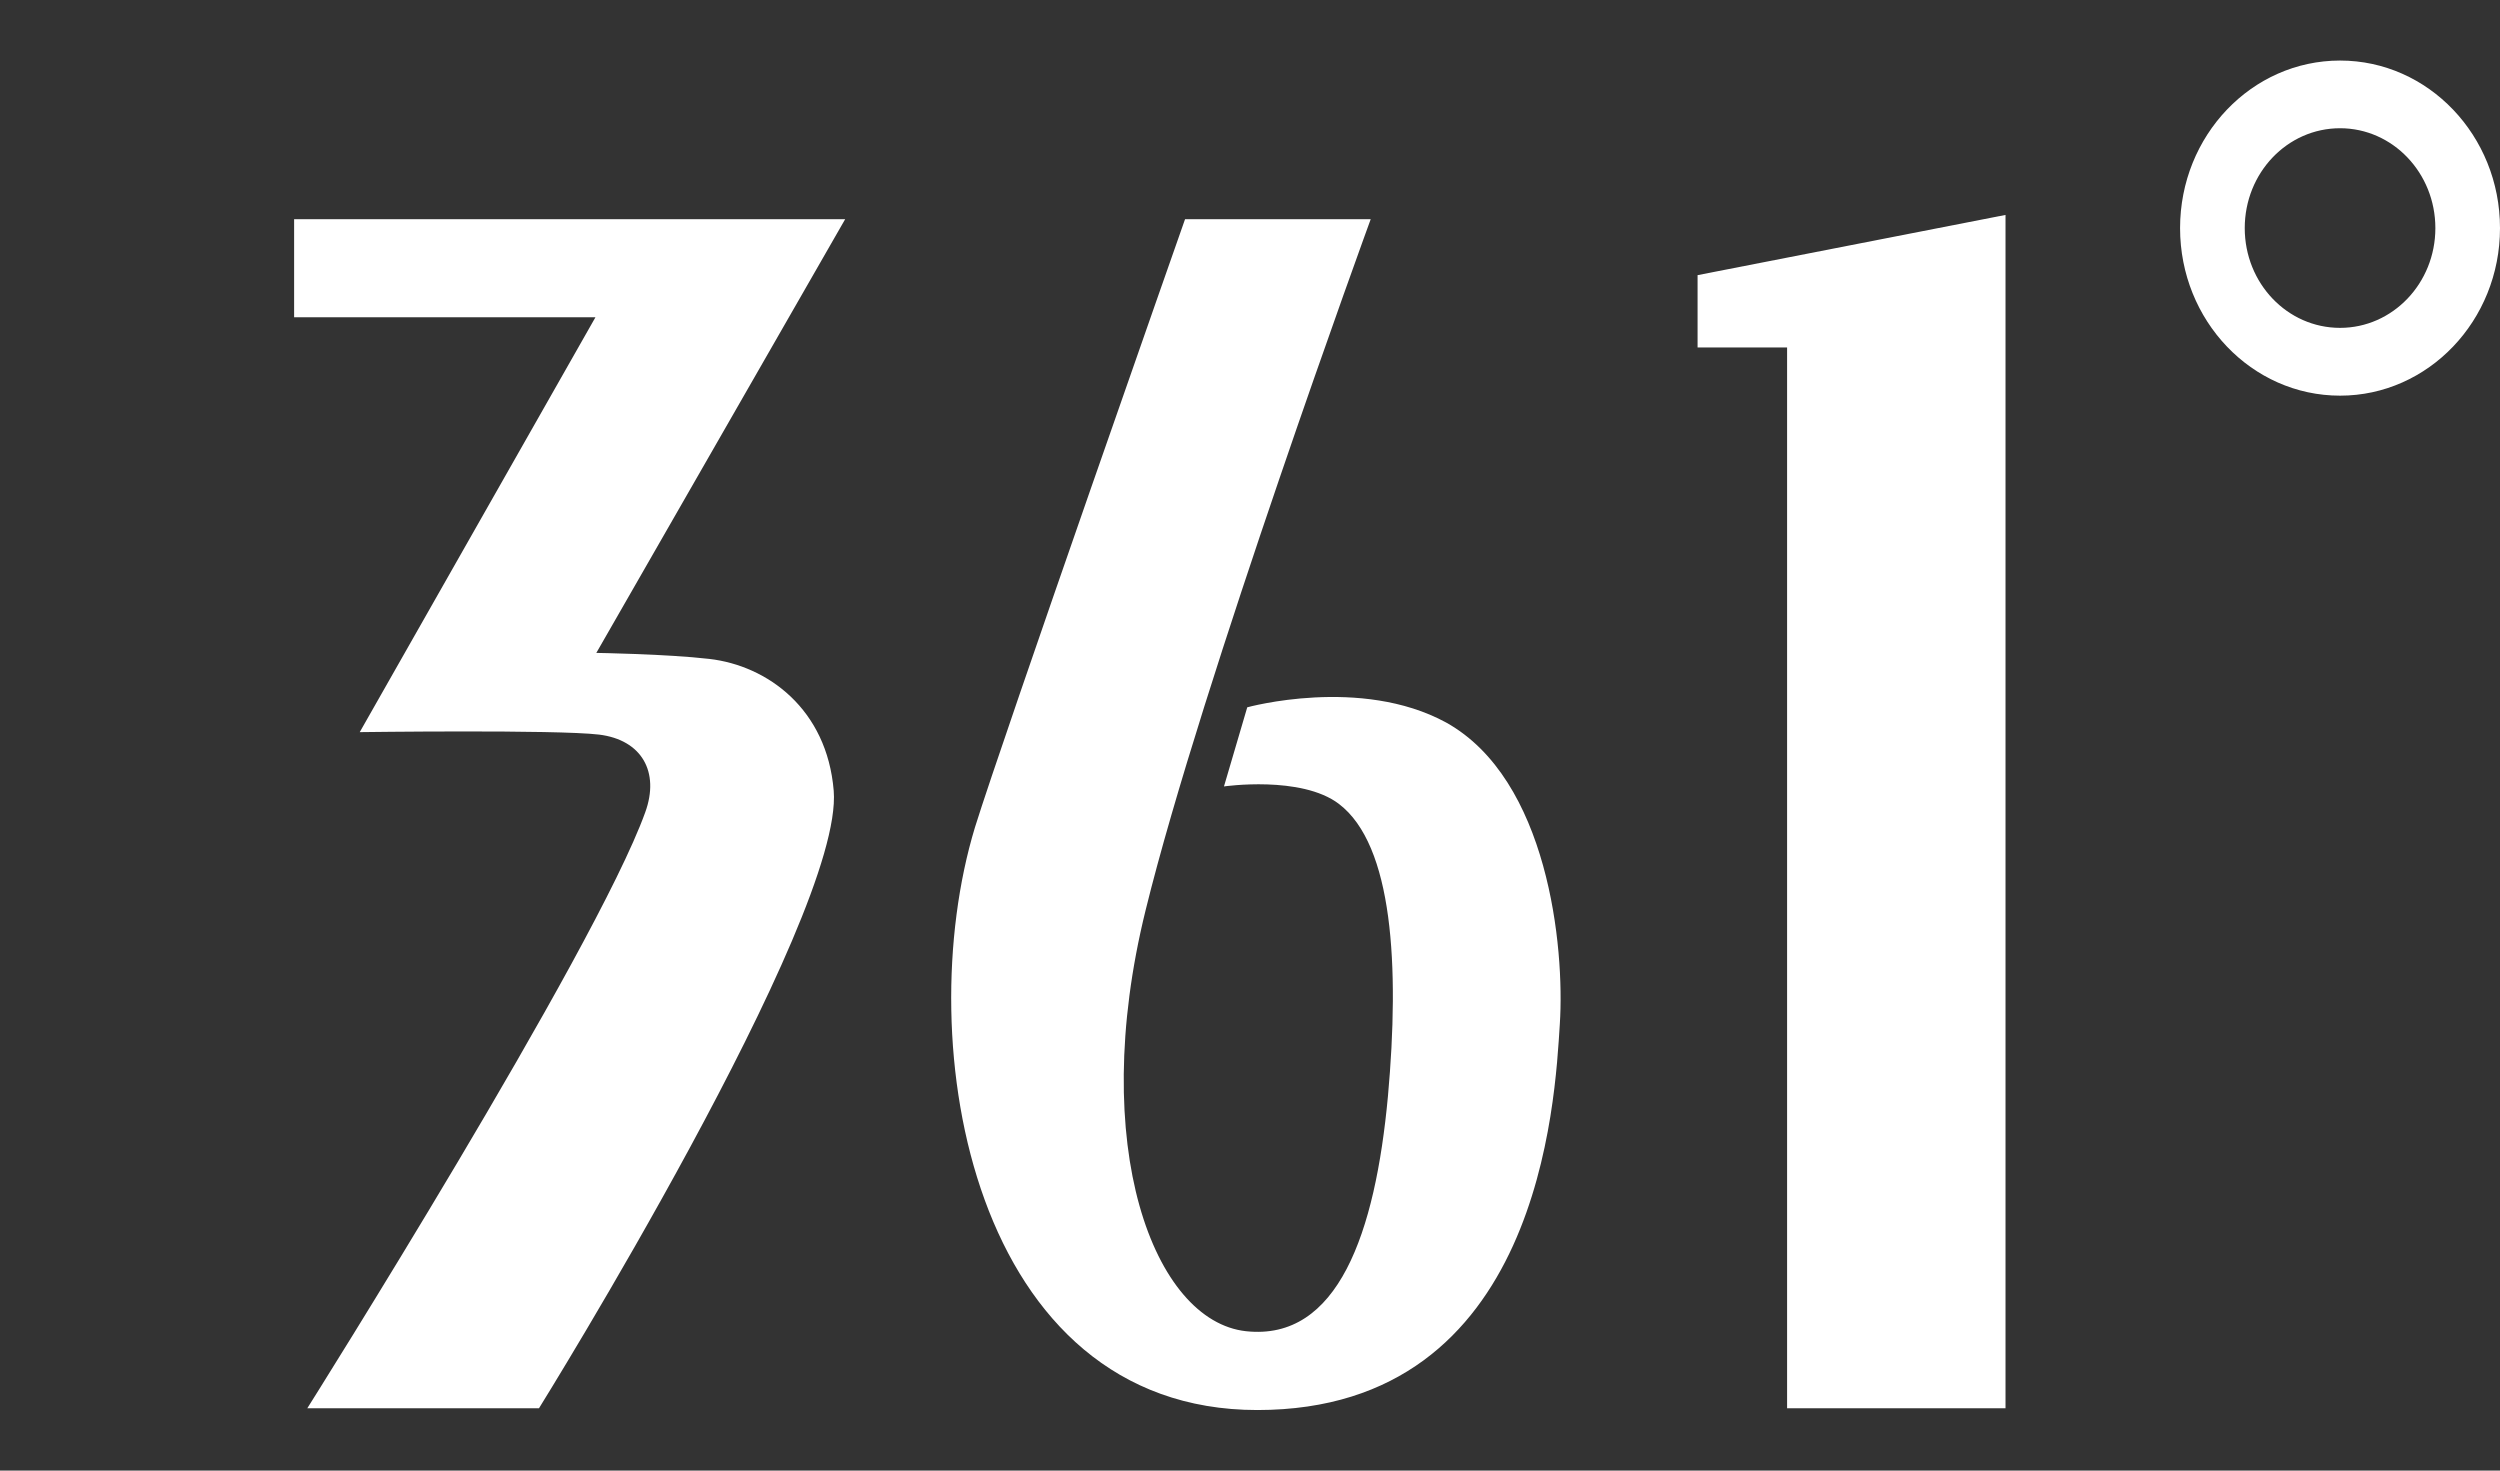 <svg width="68" height="40" viewBox="0 0 68 40" fill="none" xmlns="http://www.w3.org/2000/svg">
<rect x="0" y="0" width="68" height="40" fill="#333333" stroke="none"/>
<path fill-rule="evenodd" clip-rule="evenodd" d="M46.174 9.451H48.609V38.304H54.55V5.846L46.174 7.484V9.451ZM8 5.963V8.63H16.196L9.785 19.914C9.785 19.914 15.132 19.842 16.294 19.981C17.457 20.124 17.949 20.997 17.55 22.096C16.192 25.867 8.359 38.304 8.359 38.304H14.661C14.661 38.304 22.958 24.956 22.677 21.508C22.494 19.285 20.876 18.104 19.29 17.922C18.124 17.788 16.22 17.759 16.22 17.759L22.988 5.963H8ZM39.334 19.652C37.01 18.386 33.925 19.239 33.925 19.239L33.292 21.391C33.292 21.391 35.393 21.087 36.418 21.866C37.888 22.983 38.073 26.273 37.752 29.817C37.407 33.544 36.392 36.48 33.892 36.209C31.389 35.936 29.574 31.184 31.161 24.756C32.679 18.58 37.283 5.963 37.283 5.963H32.233C32.233 5.963 27.275 20.07 26.519 22.503C24.73 28.4 26.455 38.353 34.201 38.353C41.911 38.353 42.295 29.919 42.427 27.858C42.564 25.752 42.107 21.194 39.334 19.652ZM61.057 6.205C61.057 4.702 62.214 3.488 63.65 3.488C65.08 3.488 66.242 4.702 66.242 6.205C66.242 7.705 65.08 8.918 63.65 8.918C62.214 8.918 61.057 7.705 61.057 6.205ZM59.298 6.205C59.298 3.689 61.246 1.647 63.65 1.647C66.049 1.647 68 3.689 68 6.205C68 8.72 66.049 10.762 63.65 10.762C61.246 10.762 59.298 8.72 59.298 6.205Z" fill="white"/>
</svg>
